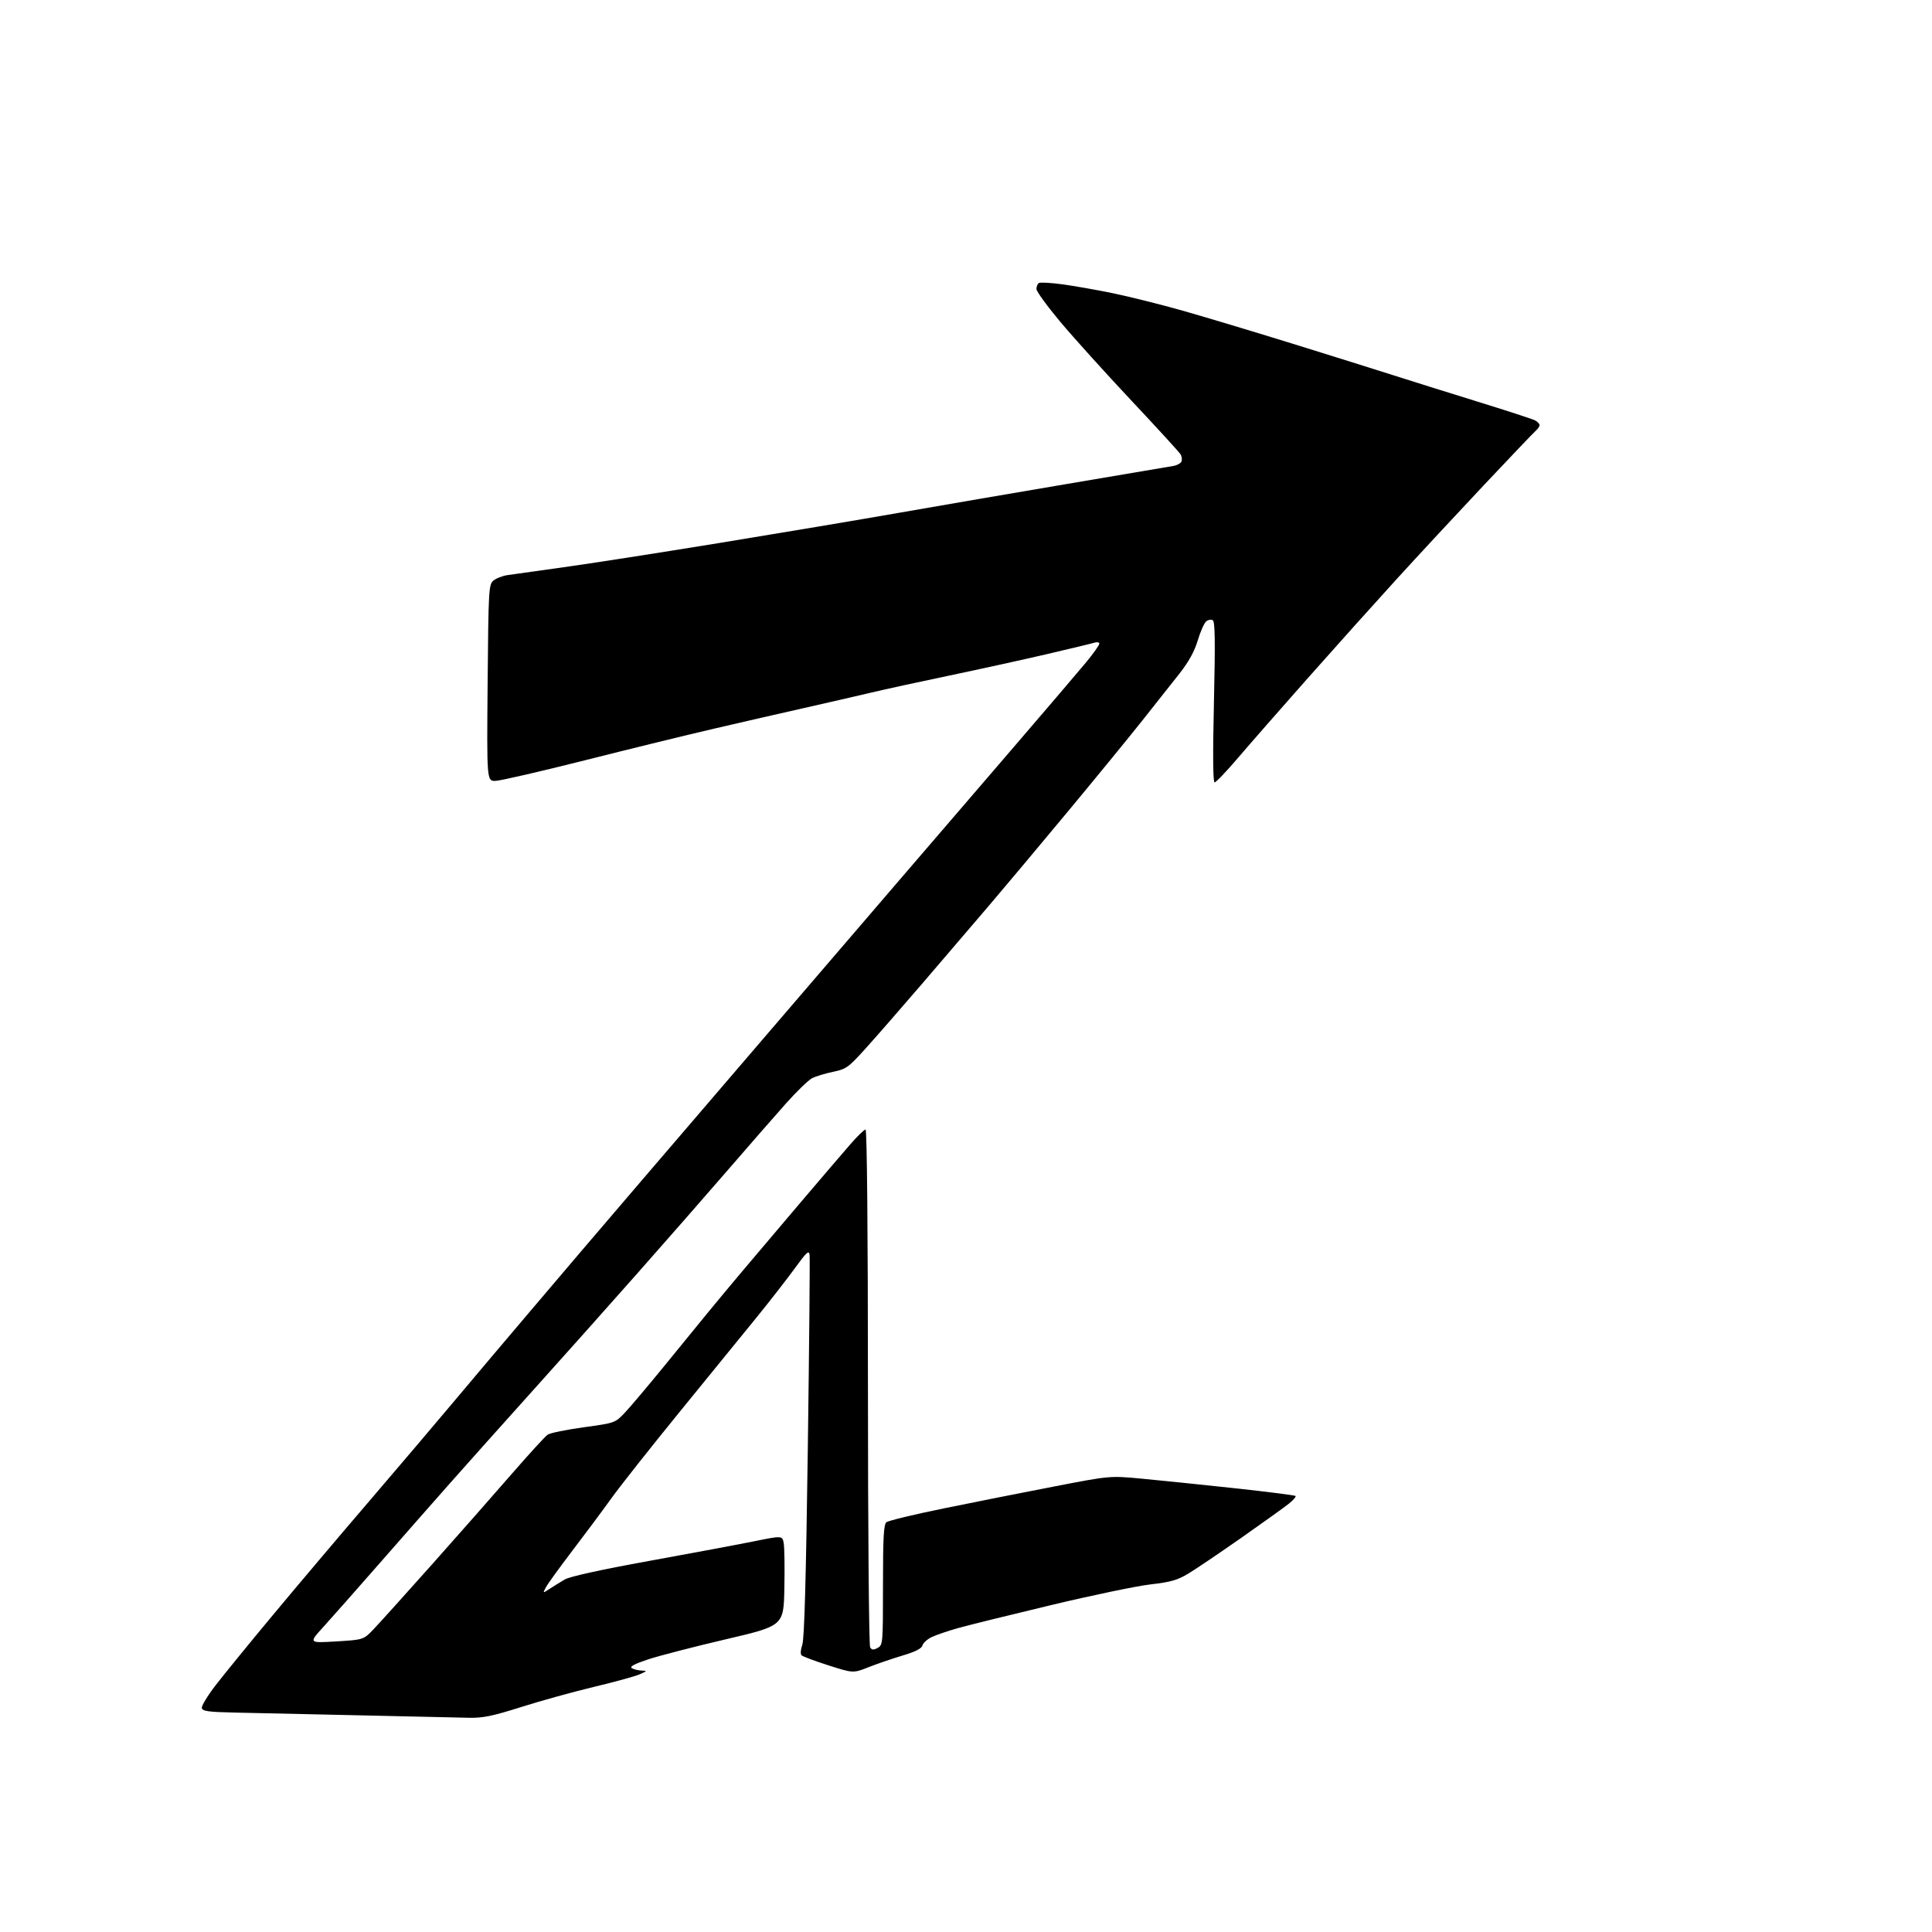 <?xml version="1.0" encoding="UTF-8" standalone="no"?>
<svg 
  version="1.1" 
  xmlns="http://www.w3.org/2000/svg" 
  xmlns:xlink="http://www.w3.org/1999/xlink" 
  xmlns:svg="http://www.w3.org/2000/svg"
  xmlns:rdf="http://www.w3.org/1999/02/22-rdf-syntax-ns#"
  xmlns:cc="http://creativecommons.org/ns#"
  xmlns:dc="http://purl.org/dc/elements/1.1/"
  viewBox="0 0 768 768"
  width="768"
  height="768"
>
<style>svg {background-color: white; }</style>"
<path stroke="none" fill="black" fill-rule="evenodd" d="M186.34,682.84C182.58,682.75 163.07,682.32 143.00,681.87C122.92,681.43 100.66,680.93 93.51,680.78C82.77,680.55 80.47,680.23 80.23,678.96C80.07,678.12 82.52,674.07 85.68,669.96C88.83,665.86 99.28,653.05 108.90,641.50C118.52,629.95 135.64,609.71 146.95,596.53C158.25,583.34 173.57,565.31 181.00,556.45C188.43,547.59 201.70,531.88 210.50,521.54C219.30,511.19 228.53,500.34 231.00,497.42C233.47,494.50 244.49,481.62 255.47,468.80C266.46,455.99 288.73,430.01 304.97,411.07C321.21,392.14 344.62,364.86 357.00,350.46C369.38,336.05 390.10,311.95 403.06,296.88C416.01,281.82 428.95,266.66 431.81,263.20C434.66,259.73 437.00,256.44 437.00,255.88C437.00,255.32 436.16,255.13 435.14,255.45C434.12,255.78 425.46,257.86 415.89,260.09C406.33,262.31 389.05,266.10 377.50,268.52C365.95,270.93 351.77,274.02 346.00,275.39C340.23,276.75 328.30,279.50 319.50,281.48C310.70,283.46 294.73,287.12 284.00,289.62C273.27,292.11 250.10,297.78 232.50,302.23C214.90,306.67 198.93,310.35 197.00,310.41C193.50,310.50 193.50,310.50 193.84,271.50C194.16,234.56 194.28,232.41 196.09,230.84C197.14,229.92 199.69,228.92 201.75,228.61C203.81,228.29 213.82,226.89 224.00,225.49C234.18,224.09 261.85,219.78 285.50,215.92C309.15,212.06 341.32,206.66 357.00,203.91C372.68,201.16 403.05,195.95 424.50,192.32C445.95,188.70 464.77,185.51 466.33,185.24C467.89,184.97 469.39,184.16 469.66,183.44C469.94,182.71 469.79,181.46 469.33,180.66C468.88,179.86 460.11,170.27 449.85,159.35C439.59,148.43 426.88,134.36 421.60,128.07C416.32,121.78 412.00,115.85 412.00,114.88C412.00,113.91 412.44,112.84 412.98,112.51C413.53,112.17 417.69,112.40 422.23,113.01C426.78,113.62 435.87,115.22 442.42,116.57C448.98,117.92 461.58,121.07 470.42,123.58C479.27,126.10 498.88,131.99 514.00,136.68C529.12,141.37 546.90,146.94 553.50,149.05C560.10,151.17 575.17,155.89 586.98,159.54C598.79,163.19 609.26,166.60 610.23,167.12C611.20,167.64 612.00,168.49 612.00,169.00C612.00,169.50 611.33,170.50 610.51,171.21C609.70,171.92 600.34,181.72 589.72,193.00C579.10,204.28 563.44,221.15 554.92,230.50C546.40,239.85 530.66,257.40 519.94,269.50C509.22,281.60 496.71,295.89 492.14,301.25C487.57,306.61 483.38,311.00 482.83,311.00C482.17,311.00 482.08,300.12 482.56,279.15C483.11,255.01 483.00,247.12 482.10,246.56C481.45,246.16 480.26,246.37 479.47,247.02C478.68,247.68 477.17,251.09 476.12,254.59C474.81,258.96 472.54,263.08 468.88,267.73C465.95,271.45 459.26,279.90 454.03,286.50C448.79,293.10 435.54,309.30 424.57,322.50C413.61,335.70 399.46,352.57 393.13,360.00C386.80,367.43 374.86,381.38 366.60,391.00C358.34,400.62 348.24,412.19 344.17,416.70C337.23,424.38 336.40,424.98 331.13,426.07C328.03,426.71 324.30,427.85 322.82,428.60C321.35,429.36 316.62,433.93 312.32,438.77C308.02,443.60 297.52,455.62 289.00,465.48C280.48,475.34 264.33,493.78 253.12,506.45C241.91,519.13 223.43,539.85 212.05,552.50C200.67,565.15 185.77,581.82 178.93,589.55C172.09,597.28 159.23,611.91 150.35,622.05C141.47,632.20 131.61,643.35 128.45,646.83C122.70,653.15 122.70,653.15 133.60,652.49C144.50,651.83 144.50,651.83 148.50,647.65C150.70,645.35 161.05,633.87 171.50,622.14C181.95,610.40 196.22,594.21 203.21,586.15C210.21,578.09 216.73,570.96 217.71,570.30C218.70,569.63 225.12,568.32 232.00,567.37C244.49,565.65 244.50,565.65 248.38,561.57C250.51,559.33 257.71,550.80 264.38,542.61C271.04,534.42 278.98,524.71 282.00,521.03C285.02,517.35 290.87,510.32 295.00,505.42C299.12,500.51 309.38,488.40 317.80,478.50C326.22,468.60 335.37,457.91 338.13,454.75C340.88,451.59 343.56,449.00 344.07,449.00C344.64,449.00 345.01,488.90 345.02,551.25C345.02,607.49 345.42,654.11 345.89,654.85C346.56,655.91 347.21,655.96 348.87,655.07C350.95,653.96 351.00,653.38 351.00,630.09C351.00,611.15 351.28,606.01 352.37,605.11C353.12,604.49 363.36,602.02 375.12,599.62C386.88,597.22 406.55,593.31 418.84,590.94C441.18,586.61 441.18,586.61 453.84,587.79C460.80,588.44 477.30,590.14 490.50,591.56C503.69,592.99 514.72,594.39 515.00,594.67C515.27,594.95 514.15,596.27 512.50,597.61C510.85,598.95 502.36,605.05 493.63,611.17C484.90,617.28 475.36,623.73 472.43,625.50C468.05,628.14 465.38,628.90 457.30,629.83C451.91,630.45 434.23,634.13 418.00,638.01C401.77,641.89 385.15,645.99 381.07,647.13C376.98,648.27 372.18,649.90 370.39,650.75C368.61,651.60 366.95,653.10 366.69,654.09C366.37,655.31 363.90,656.57 358.86,658.08C354.81,659.29 348.72,661.37 345.33,662.71C339.16,665.15 339.16,665.15 329.33,662.01C323.92,660.28 319.11,658.48 318.63,658.01C318.13,657.52 318.26,655.72 318.92,653.83C319.74,651.51 320.40,627.91 321.12,575.76C321.68,534.65 322.00,500.00 321.82,498.76C321.55,496.89 320.59,497.78 316.07,504.01C313.09,508.13 306.26,516.90 300.91,523.50C295.55,530.10 281.79,547.00 270.33,561.05C258.88,575.11 246.60,590.63 243.07,595.55C239.53,600.47 232.51,609.90 227.47,616.50C222.44,623.10 217.73,629.61 217.01,630.96C215.70,633.43 215.70,633.43 218.51,631.58C220.06,630.57 222.75,628.90 224.48,627.88C226.49,626.69 238.69,624.01 258.07,620.49C274.81,617.45 293.56,613.94 299.74,612.69C310.99,610.42 310.99,610.42 311.54,613.46C311.84,615.13 311.96,623.20 311.80,631.39C311.50,646.28 311.50,646.28 288.50,651.65C275.85,654.61 261.96,658.20 257.64,659.63C252.20,661.44 250.19,662.51 251.14,663.10C251.89,663.58 253.62,664.01 255.00,664.07C257.35,664.16 257.30,664.25 254.23,665.59C252.42,666.38 244.32,668.60 236.23,670.53C228.13,672.46 215.13,676.05 207.34,678.52C195.73,682.20 191.95,682.97 186.34,682.84z" />

</svg>